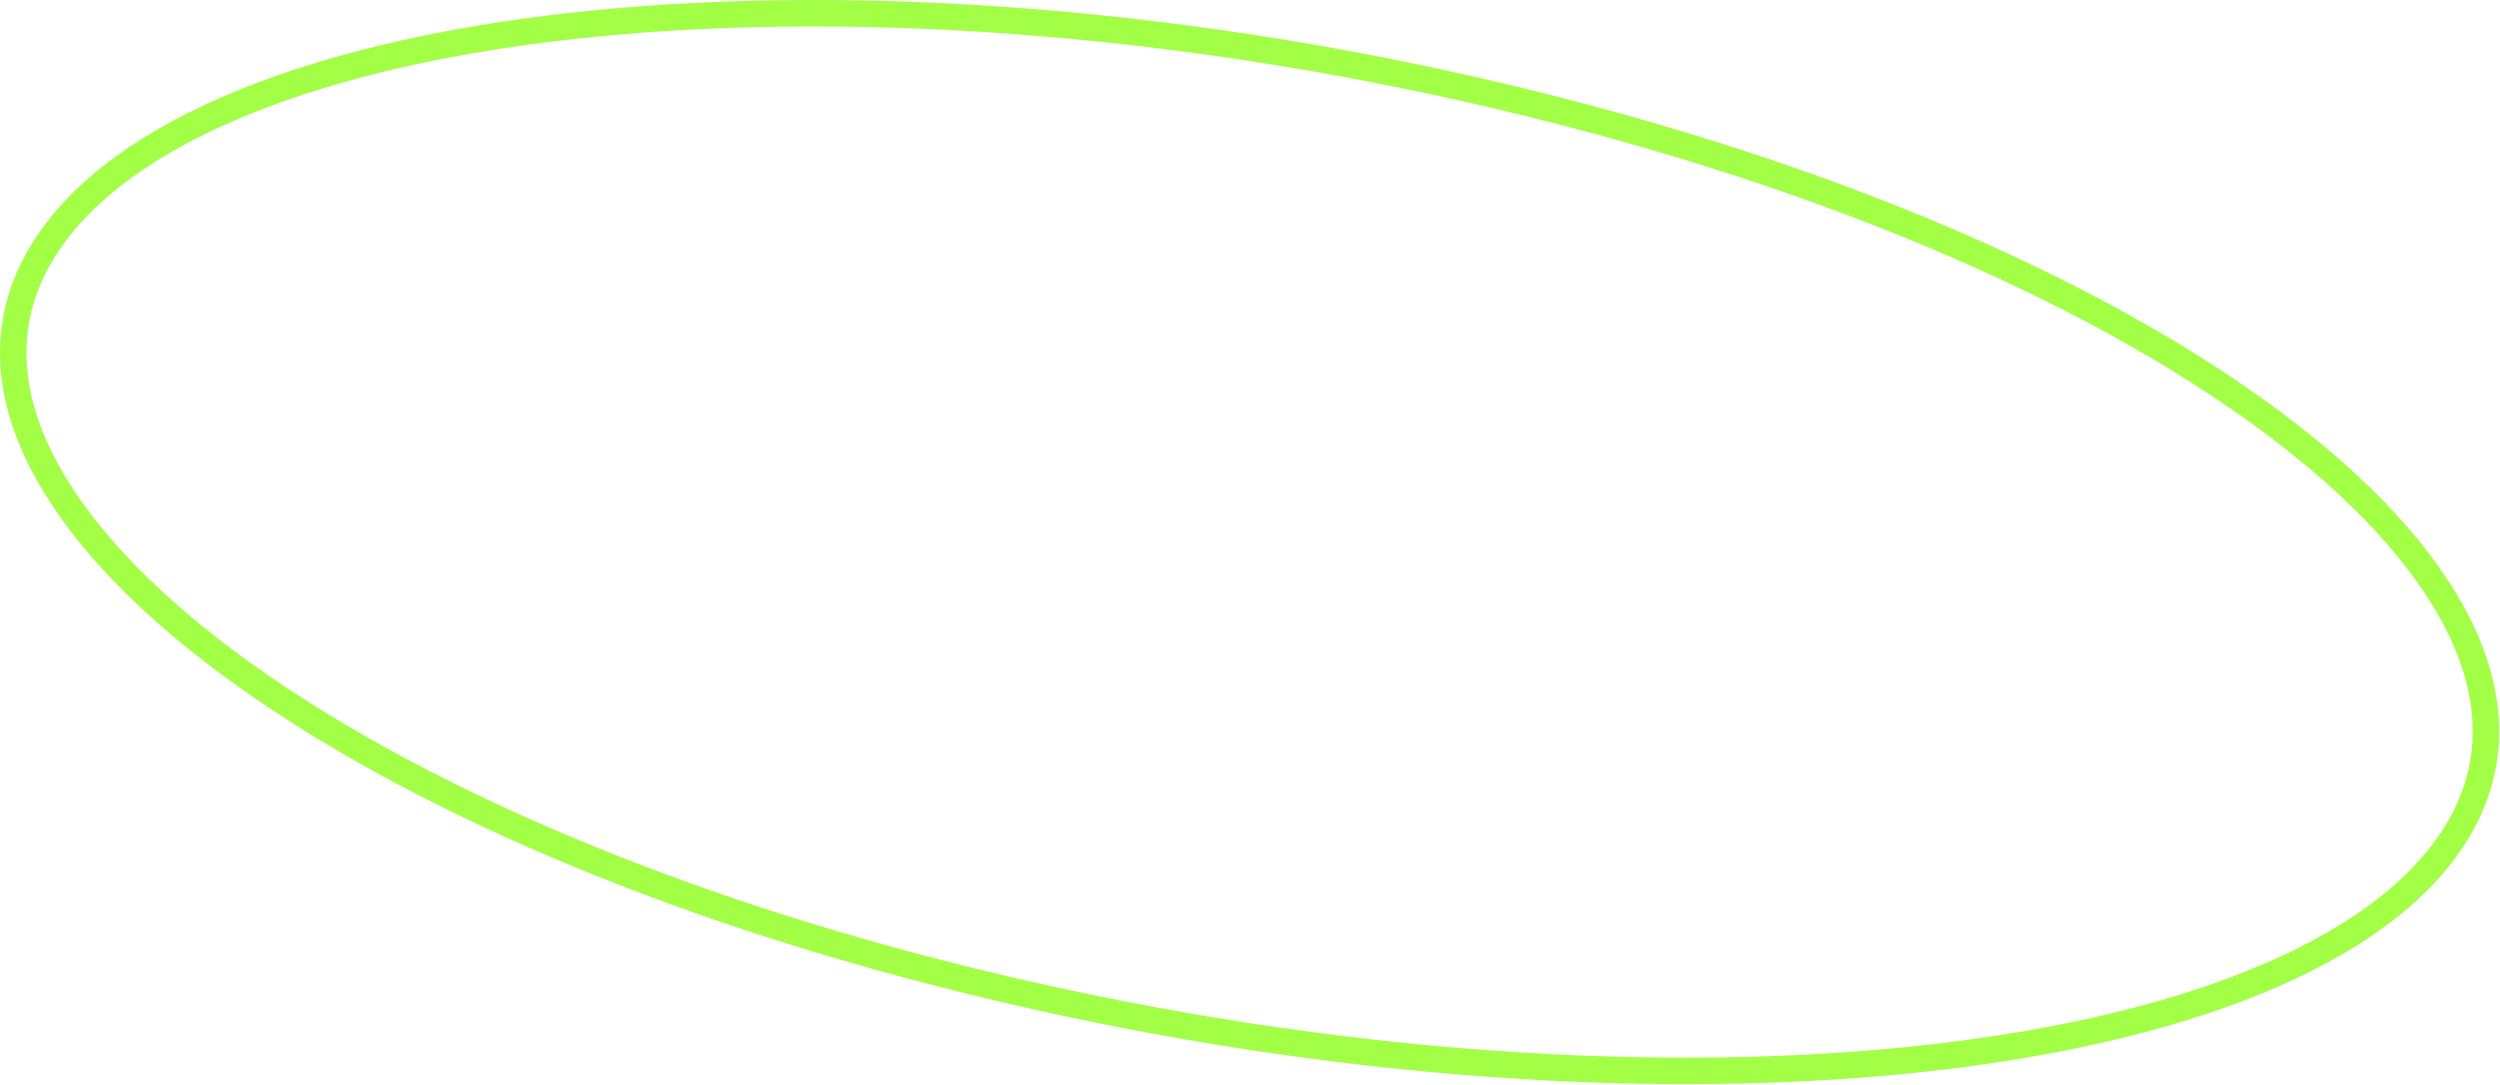 <?xml version="1.0" encoding="UTF-8"?> <svg xmlns="http://www.w3.org/2000/svg" width="189" height="82" viewBox="0 0 189 82" fill="none"> <path d="M185.575 63.166C182.754 67.627 177.56 71.371 170.428 74.261C163.309 77.145 154.353 79.139 144.145 80.162C123.732 82.209 98.447 80.358 73.151 74.108C47.844 67.855 27.42 58.408 14.832 48.248C8.535 43.165 4.266 37.958 2.279 32.949C0.31 27.985 0.571 23.204 3.359 18.794C6.18 14.332 11.374 10.588 18.506 7.699C25.625 4.815 34.581 2.82 44.789 1.797C65.202 -0.249 90.487 1.601 115.783 7.851C141.09 14.104 161.514 23.552 174.102 33.712C180.399 38.794 184.668 44.002 186.655 49.01C188.624 53.974 188.362 58.756 185.575 63.166Z" stroke="#A2FF46" stroke-width="2"></path> </svg> 